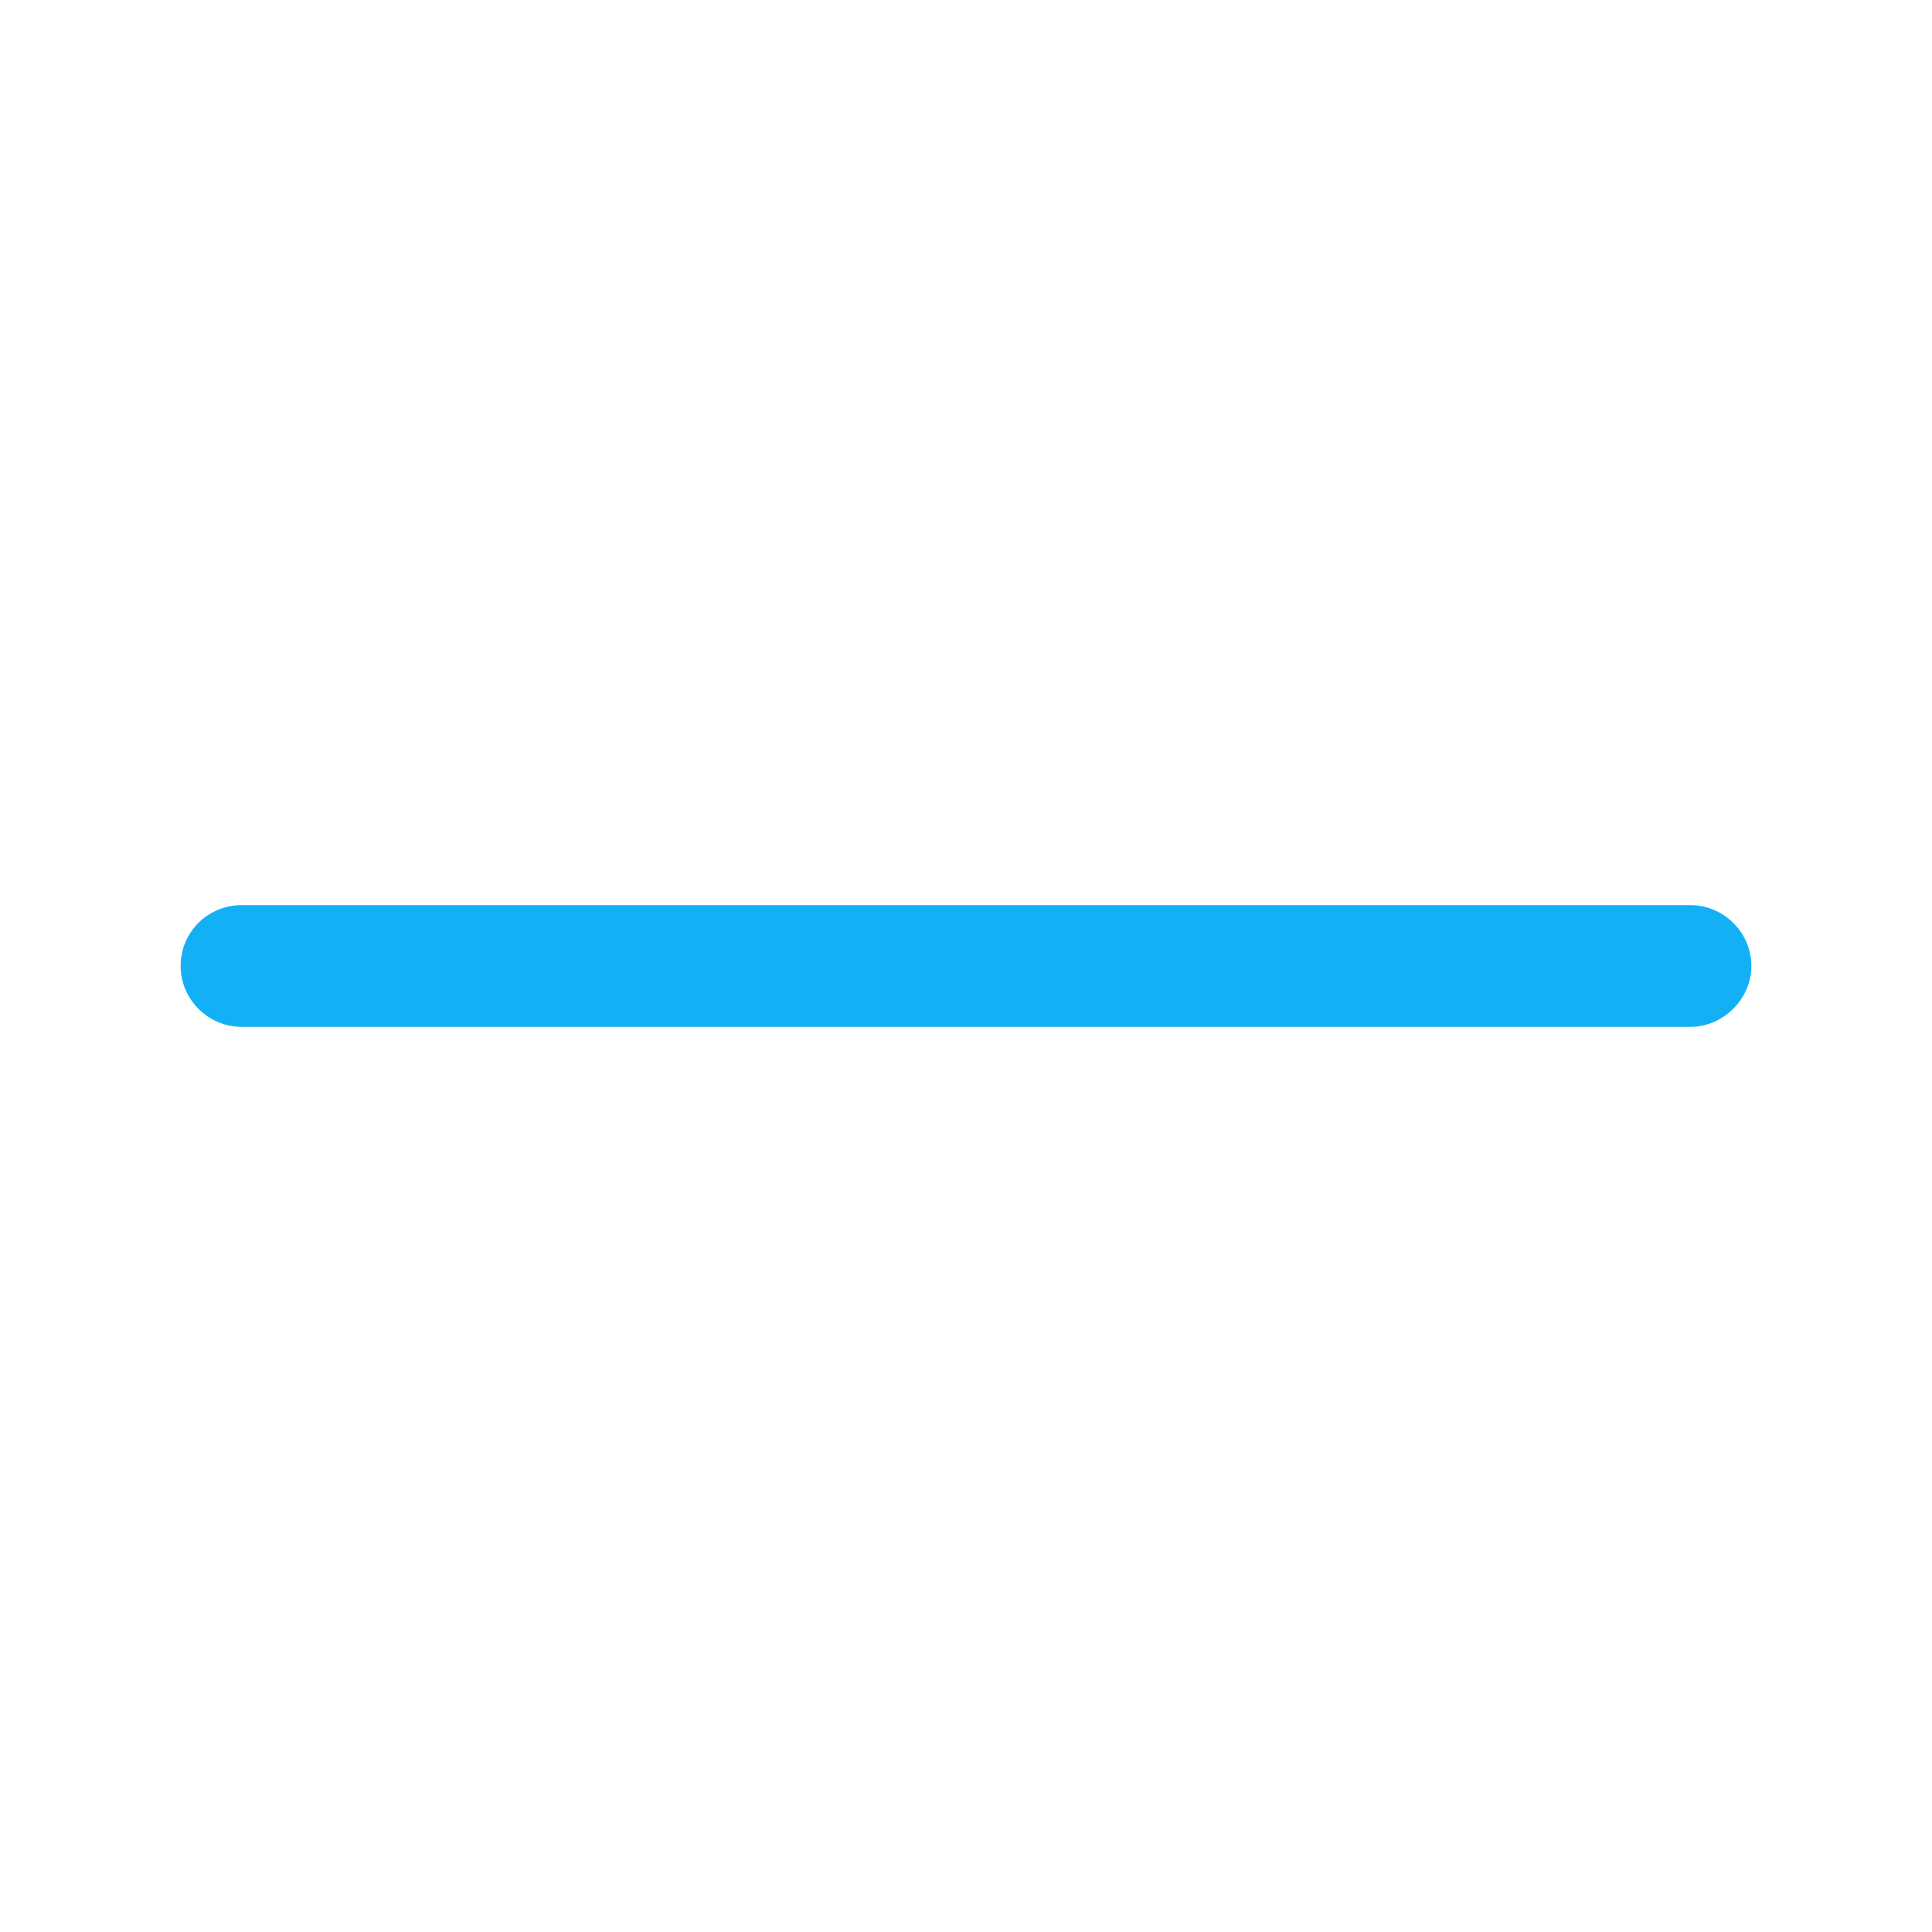 <?xml version="1.0" encoding="utf-8"?>
<!-- Generator: Adobe Illustrator 21.0.0, SVG Export Plug-In . SVG Version: 6.00 Build 0)  -->
<svg version="1.1" id="图层_1" xmlns="http://www.w3.org/2000/svg" xmlns:xlink="http://www.w3.org/1999/xlink" x="0px" y="0px"
	 viewBox="0 0 200 200" style="enable-background:new 0 0 200 200;" xml:space="preserve">
<style type="text/css">
	.st0{fill:#13B0F5;}
</style>
<path class="st0" d="M175,106.3H25c-3.4,0-6.3-2.8-6.3-6.3s2.8-6.3,6.3-6.3h150c3.4,0,6.3,2.8,6.3,6.3
	C181.3,103.4,178.4,106.3,175,106.3z"/>
</svg>
